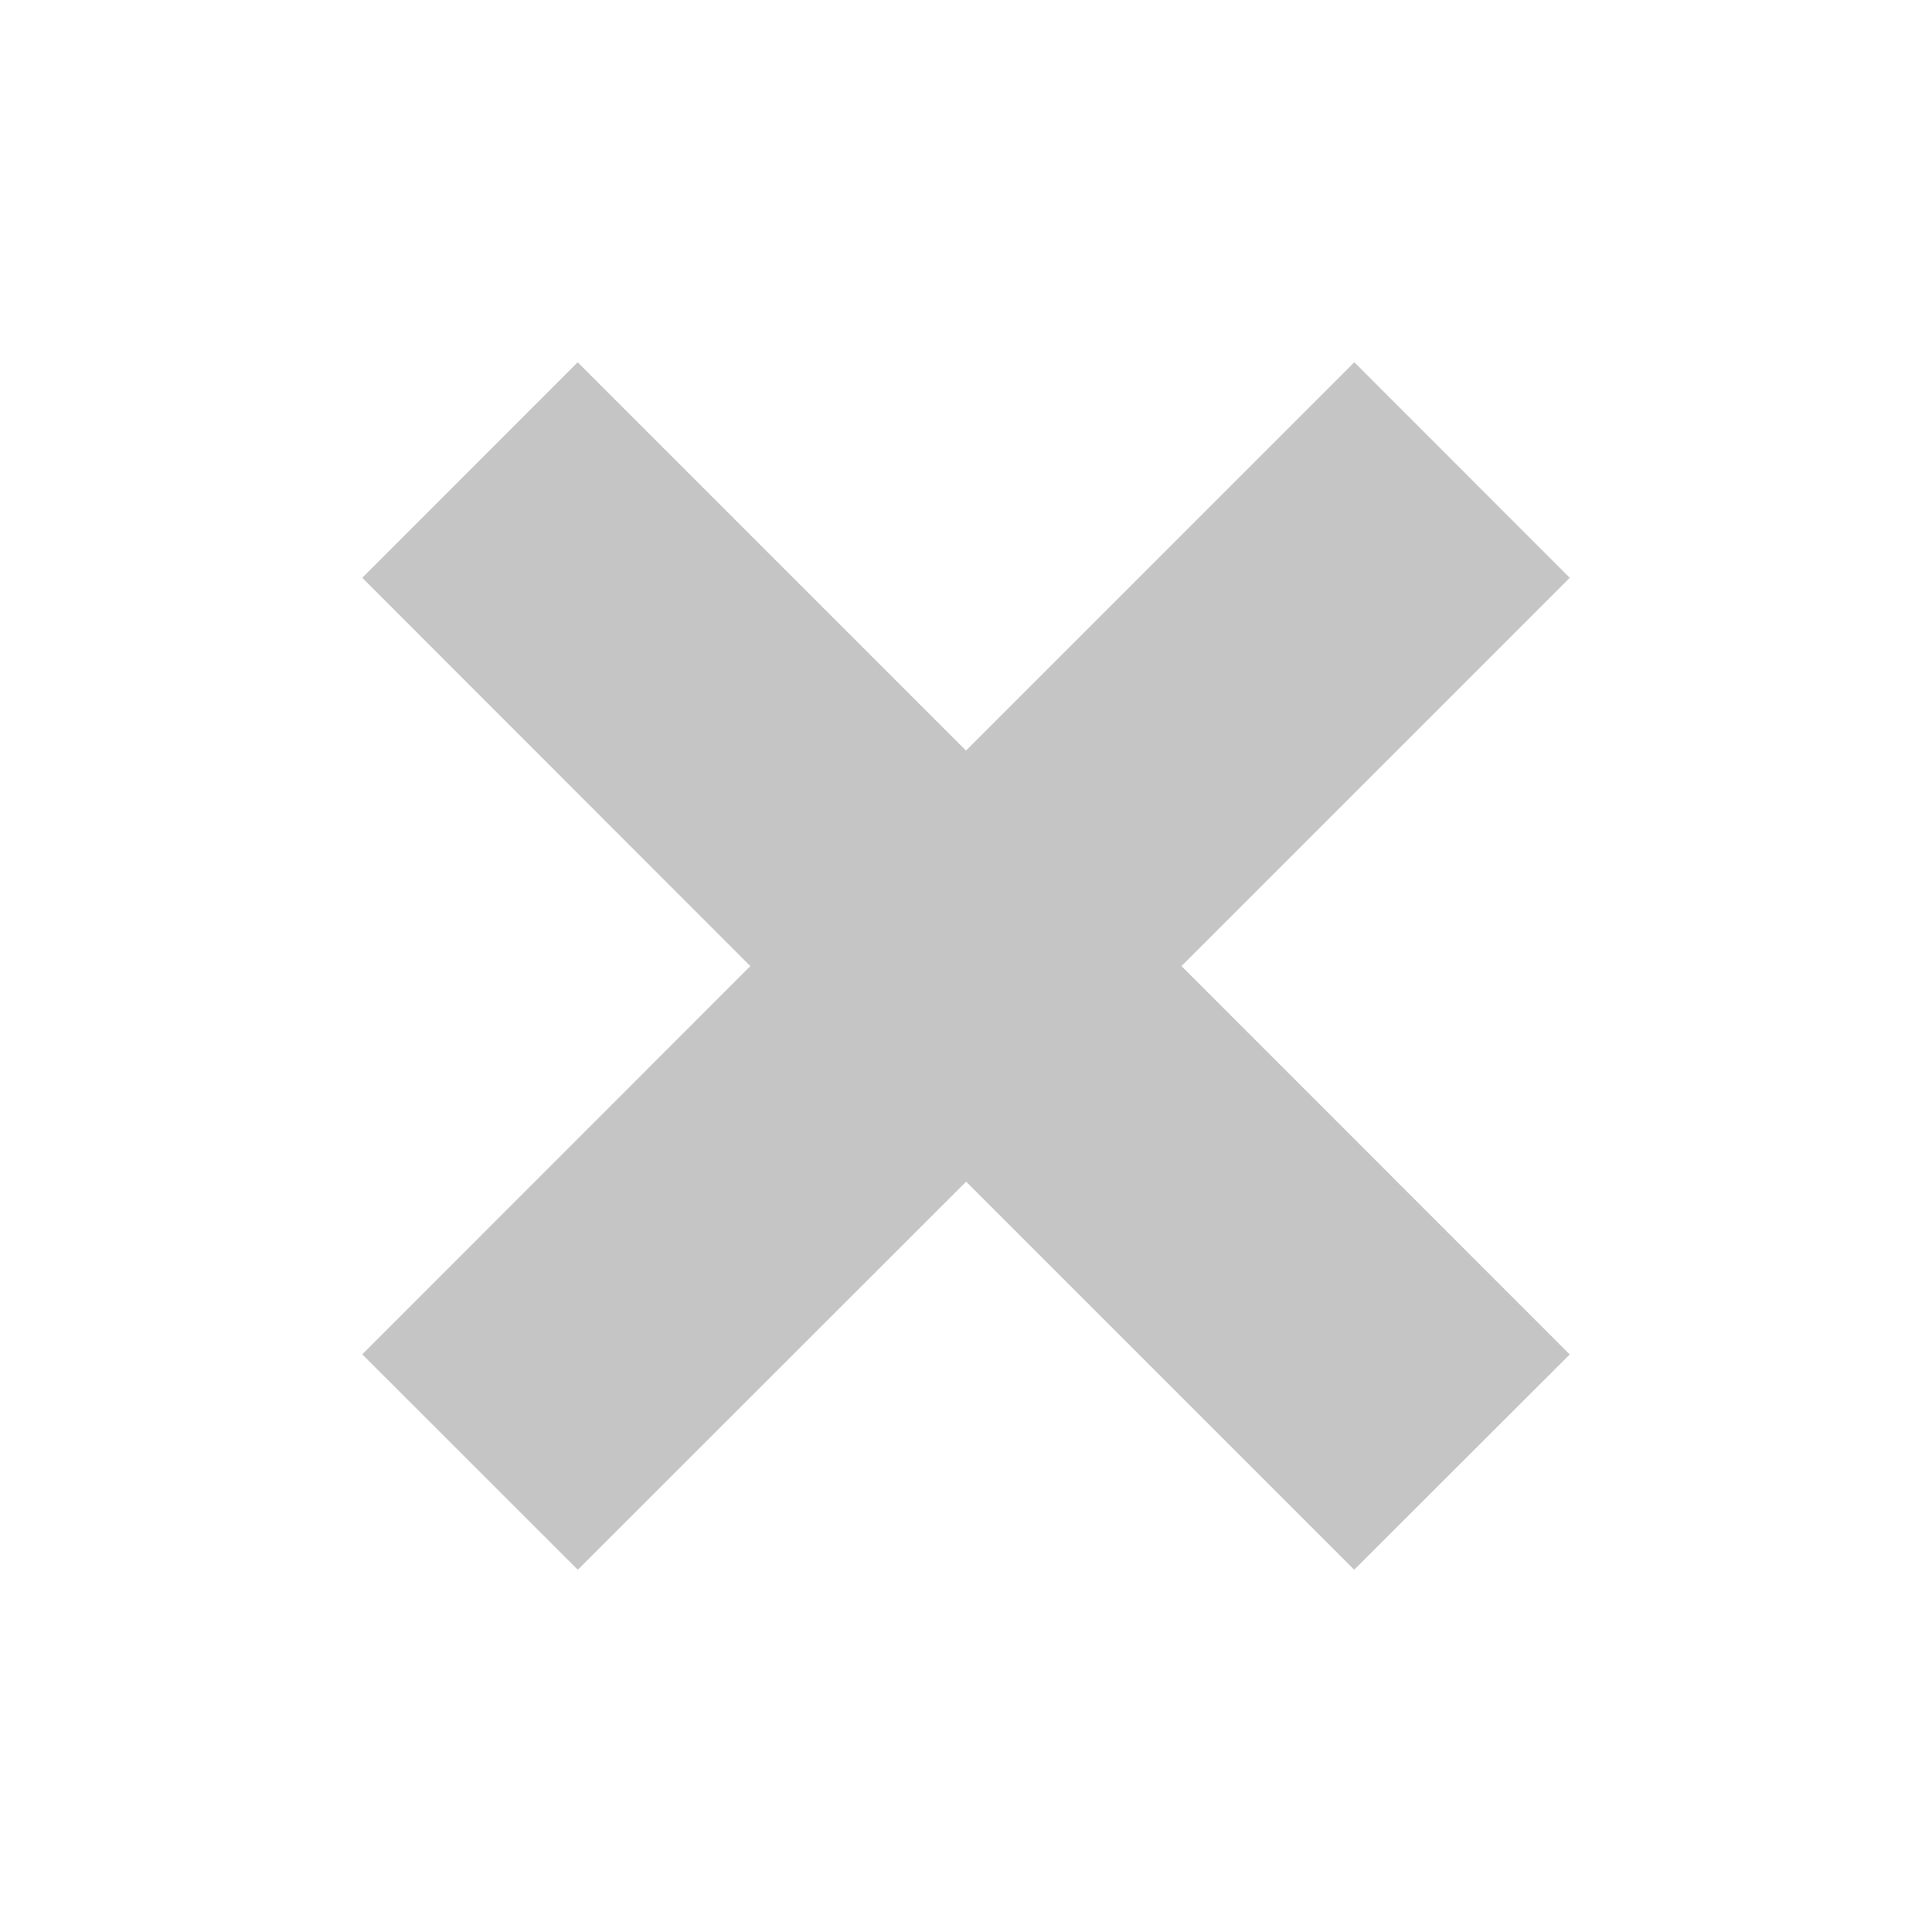 <svg width="16" height="16" viewBox="0 0 16 16" fill="none" xmlns="http://www.w3.org/2000/svg"><path d="M9.784 8L13 11.217 11.215 13 8.001 9.786 4.785 13 3 11.216l3.214-3.215L3 4.785 4.784 3 8 6.216 11.216 3 13 4.785 9.784 8.001z" fill="#C5C5C5"/></svg>